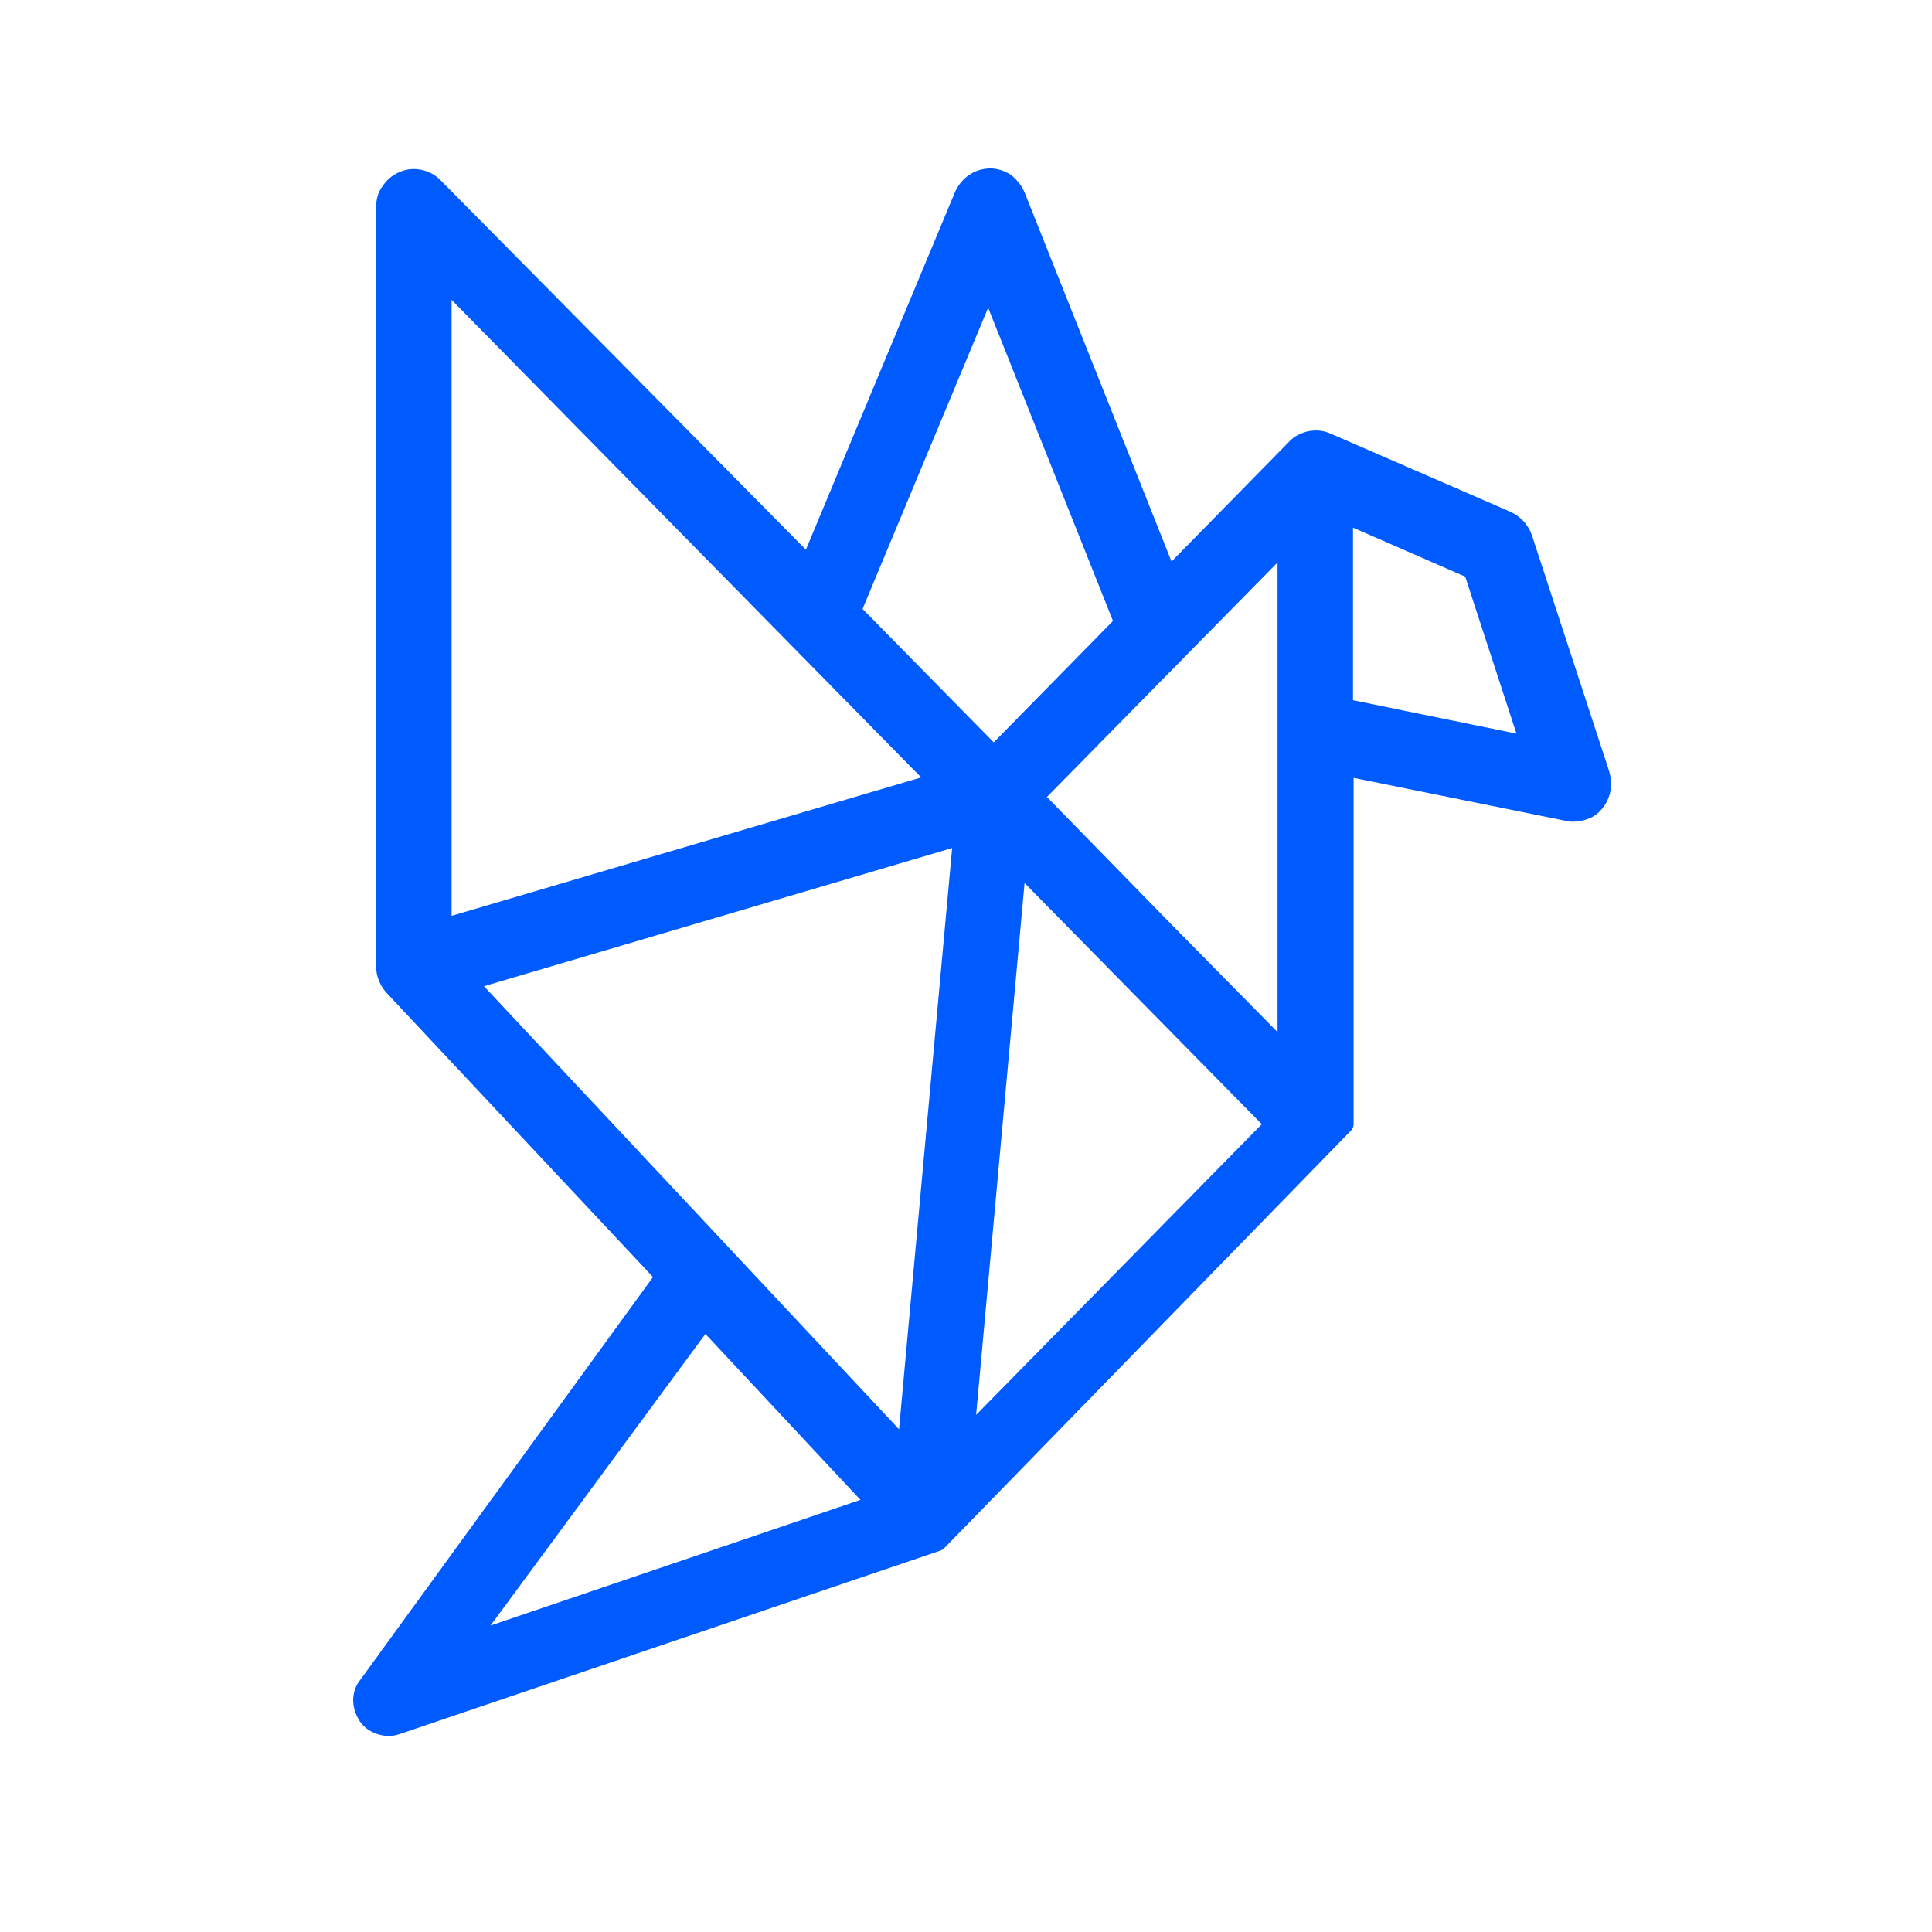 <?xml version="1.0" encoding="utf-8"?>
<!-- Generator: Adobe Illustrator 25.4.1, SVG Export Plug-In . SVG Version: 6.00 Build 0)  -->
<svg version="1.1" id="Layer_1" xmlns="http://www.w3.org/2000/svg" xmlns:xlink="http://www.w3.org/1999/xlink" x="0px" y="0px"
	 viewBox="0 0 32 32" style="enable-background:new 0 0 32 32;" xml:space="preserve">
<style type="text/css">
	.st0{fill:#005BFF;stroke:#005BFF;stroke-width:0.3;stroke-linecap:round;stroke-linejoin:round;}
</style>
<path class="st0" d="M6.09,27.91C6.03,27.98,6,28.07,6,28.16c0,0.09,0.03,0.18,0.08,0.26c0.05,0.08,0.13,0.13,0.22,0.16
	c0.09,0.03,0.18,0.03,0.27,0l8.96-3.04v0l0,0l0,0l6.74-6.92V12.7l3.7,0.75l0,0c0.03,0.01,0.06,0.01,0.09,0.01
	c0.08,0,0.15-0.02,0.22-0.05c0.07-0.03,0.13-0.09,0.17-0.15c0.04-0.06,0.07-0.13,0.08-0.21c0.01-0.08,0-0.15-0.02-0.23l-1.28-3.91v0
	c-0.02-0.06-0.06-0.12-0.1-0.17c-0.05-0.05-0.1-0.09-0.16-0.12v0l-2.99-1.3c0,0,0,0,0,0c0,0,0,0,0,0l0,0
	c-0.09-0.04-0.18-0.05-0.28-0.03c-0.09,0.02-0.18,0.06-0.24,0.13l-2.11,2.15l-2.52-6.33v0c-0.04-0.09-0.1-0.16-0.17-0.22
	c-0.08-0.05-0.17-0.08-0.26-0.08l0,0h0h0c-0.09,0-0.19,0.03-0.26,0.08c-0.08,0.05-0.14,0.13-0.18,0.21l-2.56,6.14L7.19,3.09l0,0
	C7.12,3.02,7.04,2.98,6.95,2.96C6.85,2.94,6.76,2.95,6.67,2.99c-0.09,0.04-0.16,0.1-0.21,0.18C6.4,3.24,6.38,3.34,6.38,3.43v0v12.58
	c0,0.12,0.05,0.24,0.13,0.33l4.5,4.8L6.09,27.91 M17.13,13.2l4.18-4.25v8.51l-2.07-2.1L17.13,13.2z M15.01,24.02l-7.27-7.76
	l8.2-2.42L15.01,24.02z M14.11,10.12l2.26-5.42l2.24,5.62l-2.15,2.19L14.11,10.12z M15.54,12.95l-8.21,2.42V4.6L15.54,12.95z
	 M11.67,21.86l2.85,3.05l-6.8,2.31L11.67,21.86z M21.11,18.62l-5.13,5.22l0.87-9.55L21.11,18.62z M22.26,11.72V8.51l2.13,0.93
	l0.95,2.91L22.26,11.72z"/>
</svg>
